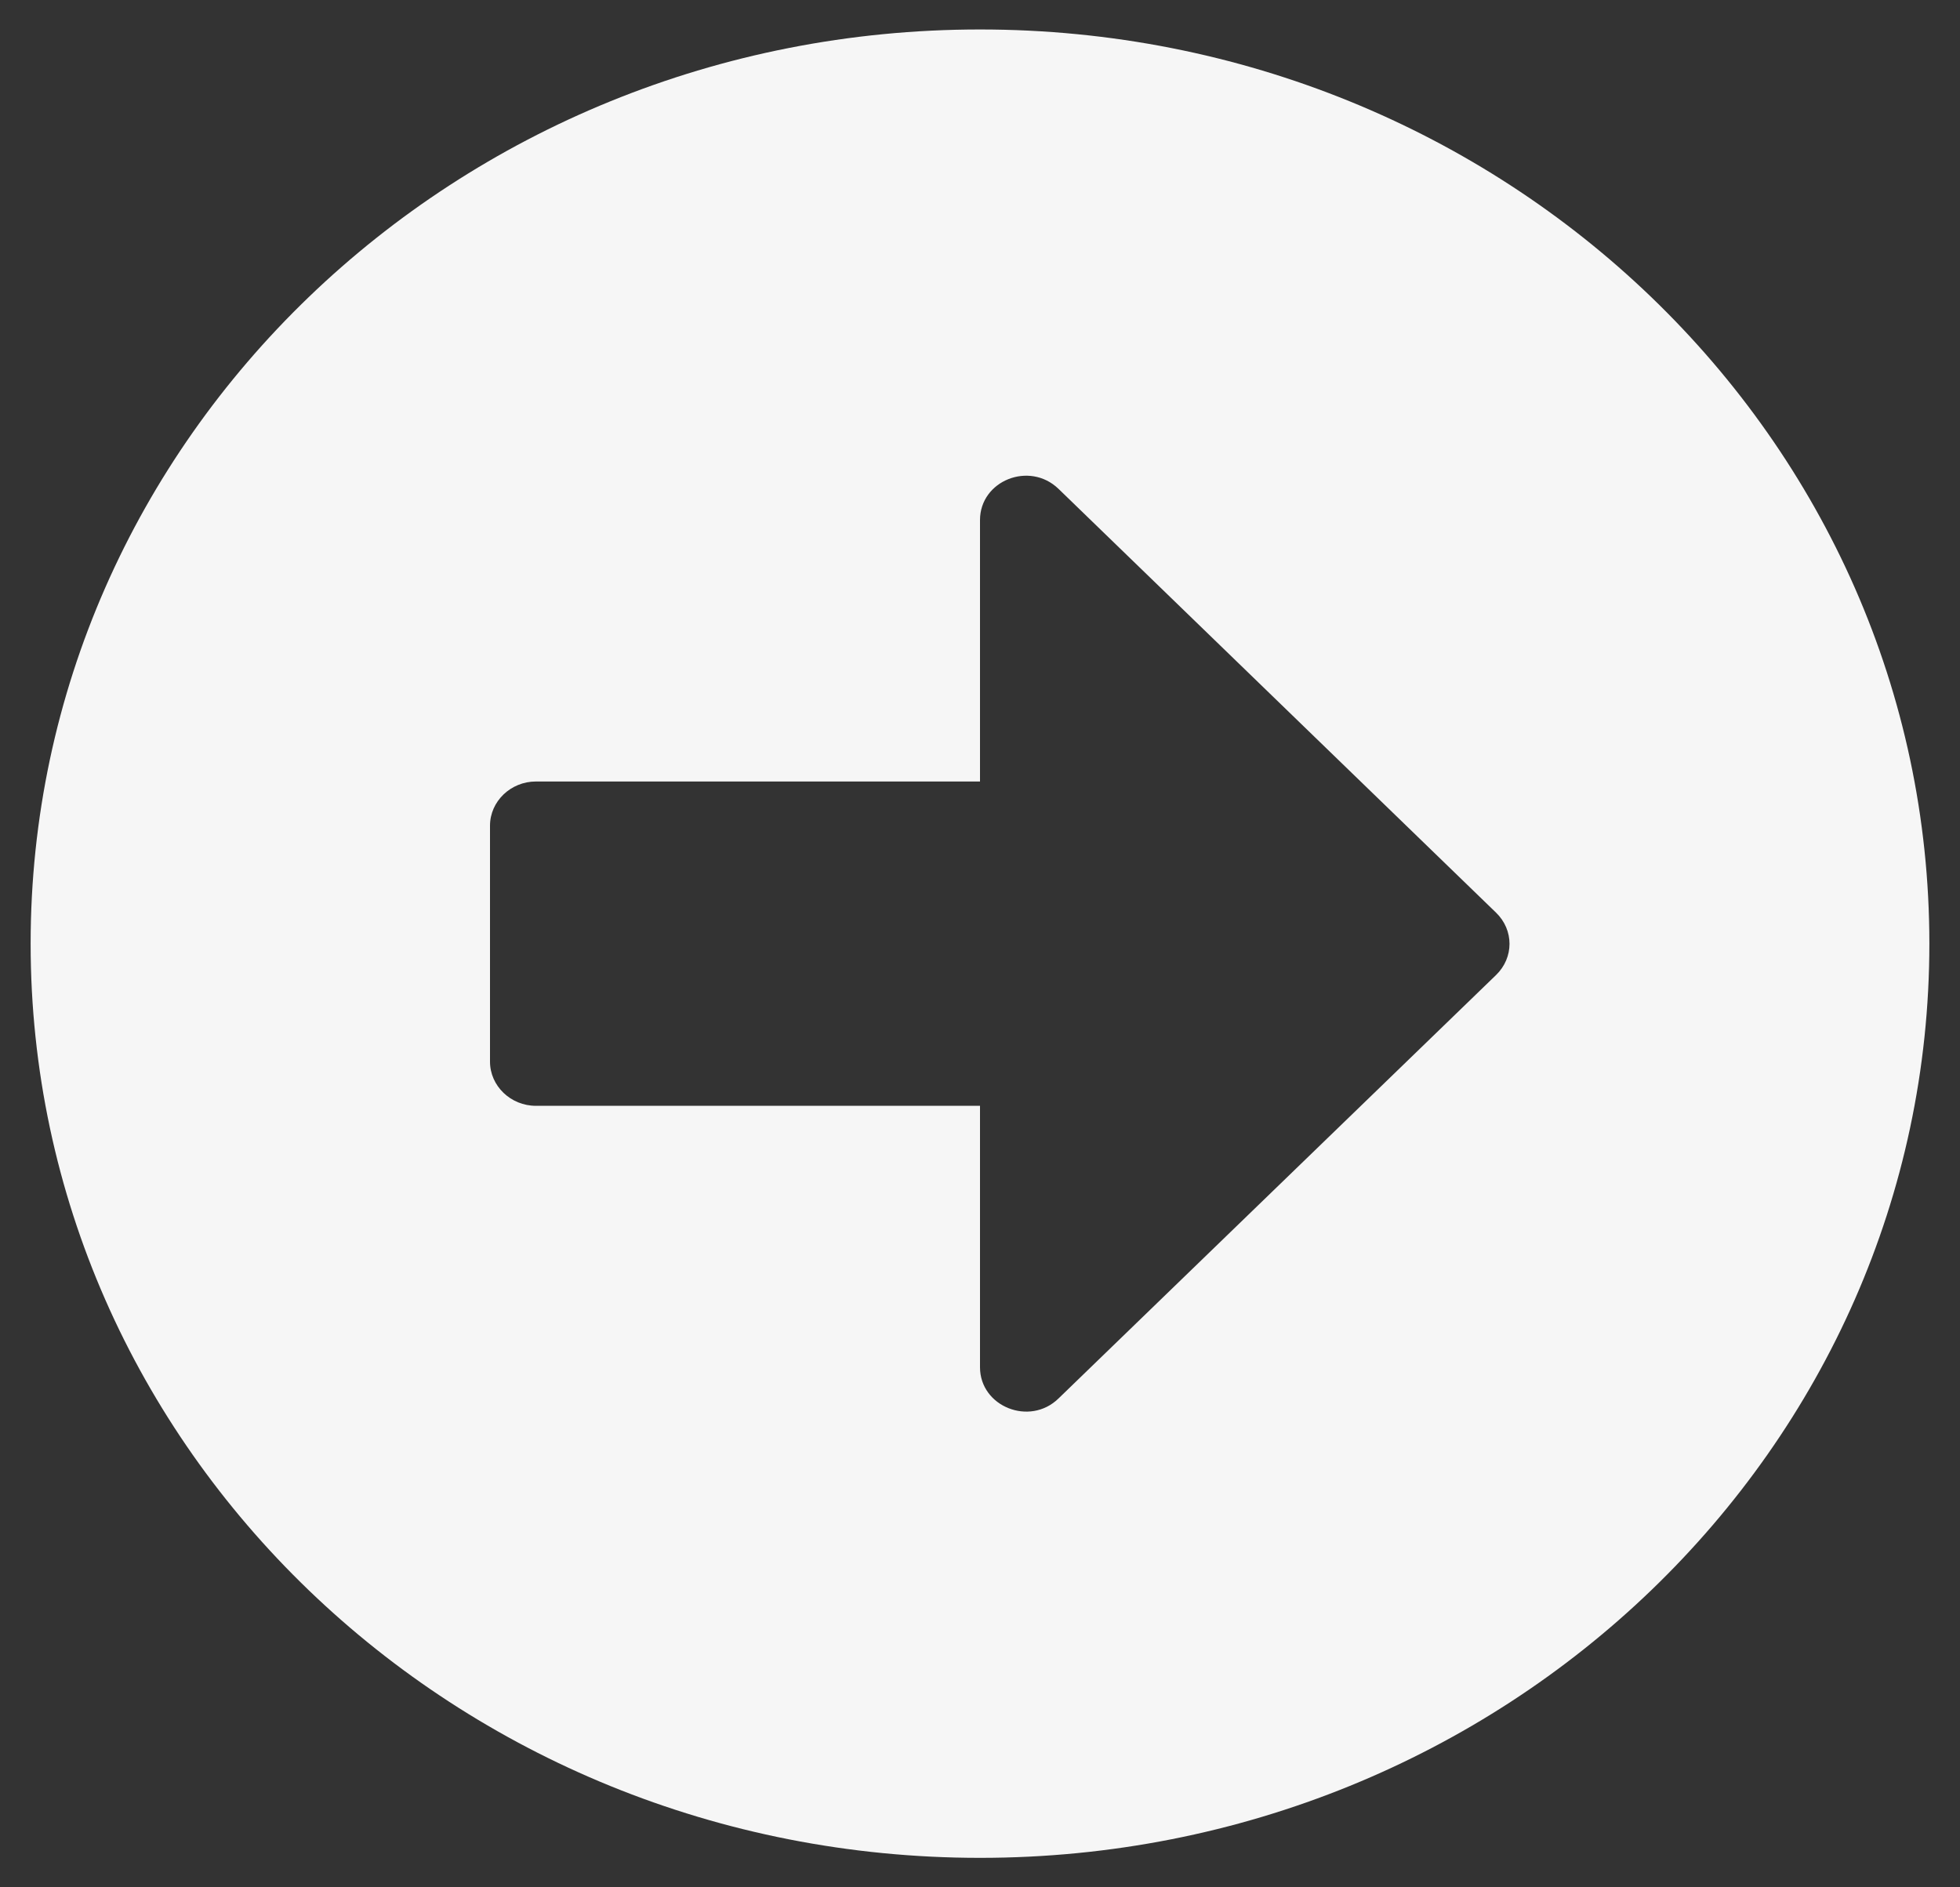 <svg width="27" height="26" viewBox="0 0 27 26" fill="none" xmlns="http://www.w3.org/2000/svg">
<rect x="0" y="0" width="27" height="26" fill="#333333" stroke="none"/>
<path d="M13.5 0.406C20.725 0.406 26.578 6.043 26.578 13C26.578 19.957 20.725 25.594 13.5 25.594C6.275 25.594 0.422 19.957 0.422 13C0.422 6.043 6.275 0.406 13.5 0.406ZM7.383 15.234H13.5V18.835C13.5 19.378 14.185 19.652 14.581 19.266L20.609 13.432C20.856 13.193 20.856 12.812 20.609 12.573L14.581 6.734C14.18 6.348 13.5 6.622 13.5 7.165V10.766H7.383C7.035 10.766 6.75 11.04 6.75 11.375V14.625C6.75 14.96 7.035 15.234 7.383 15.234Z" fill="#F6F6F6"/>
</svg>
